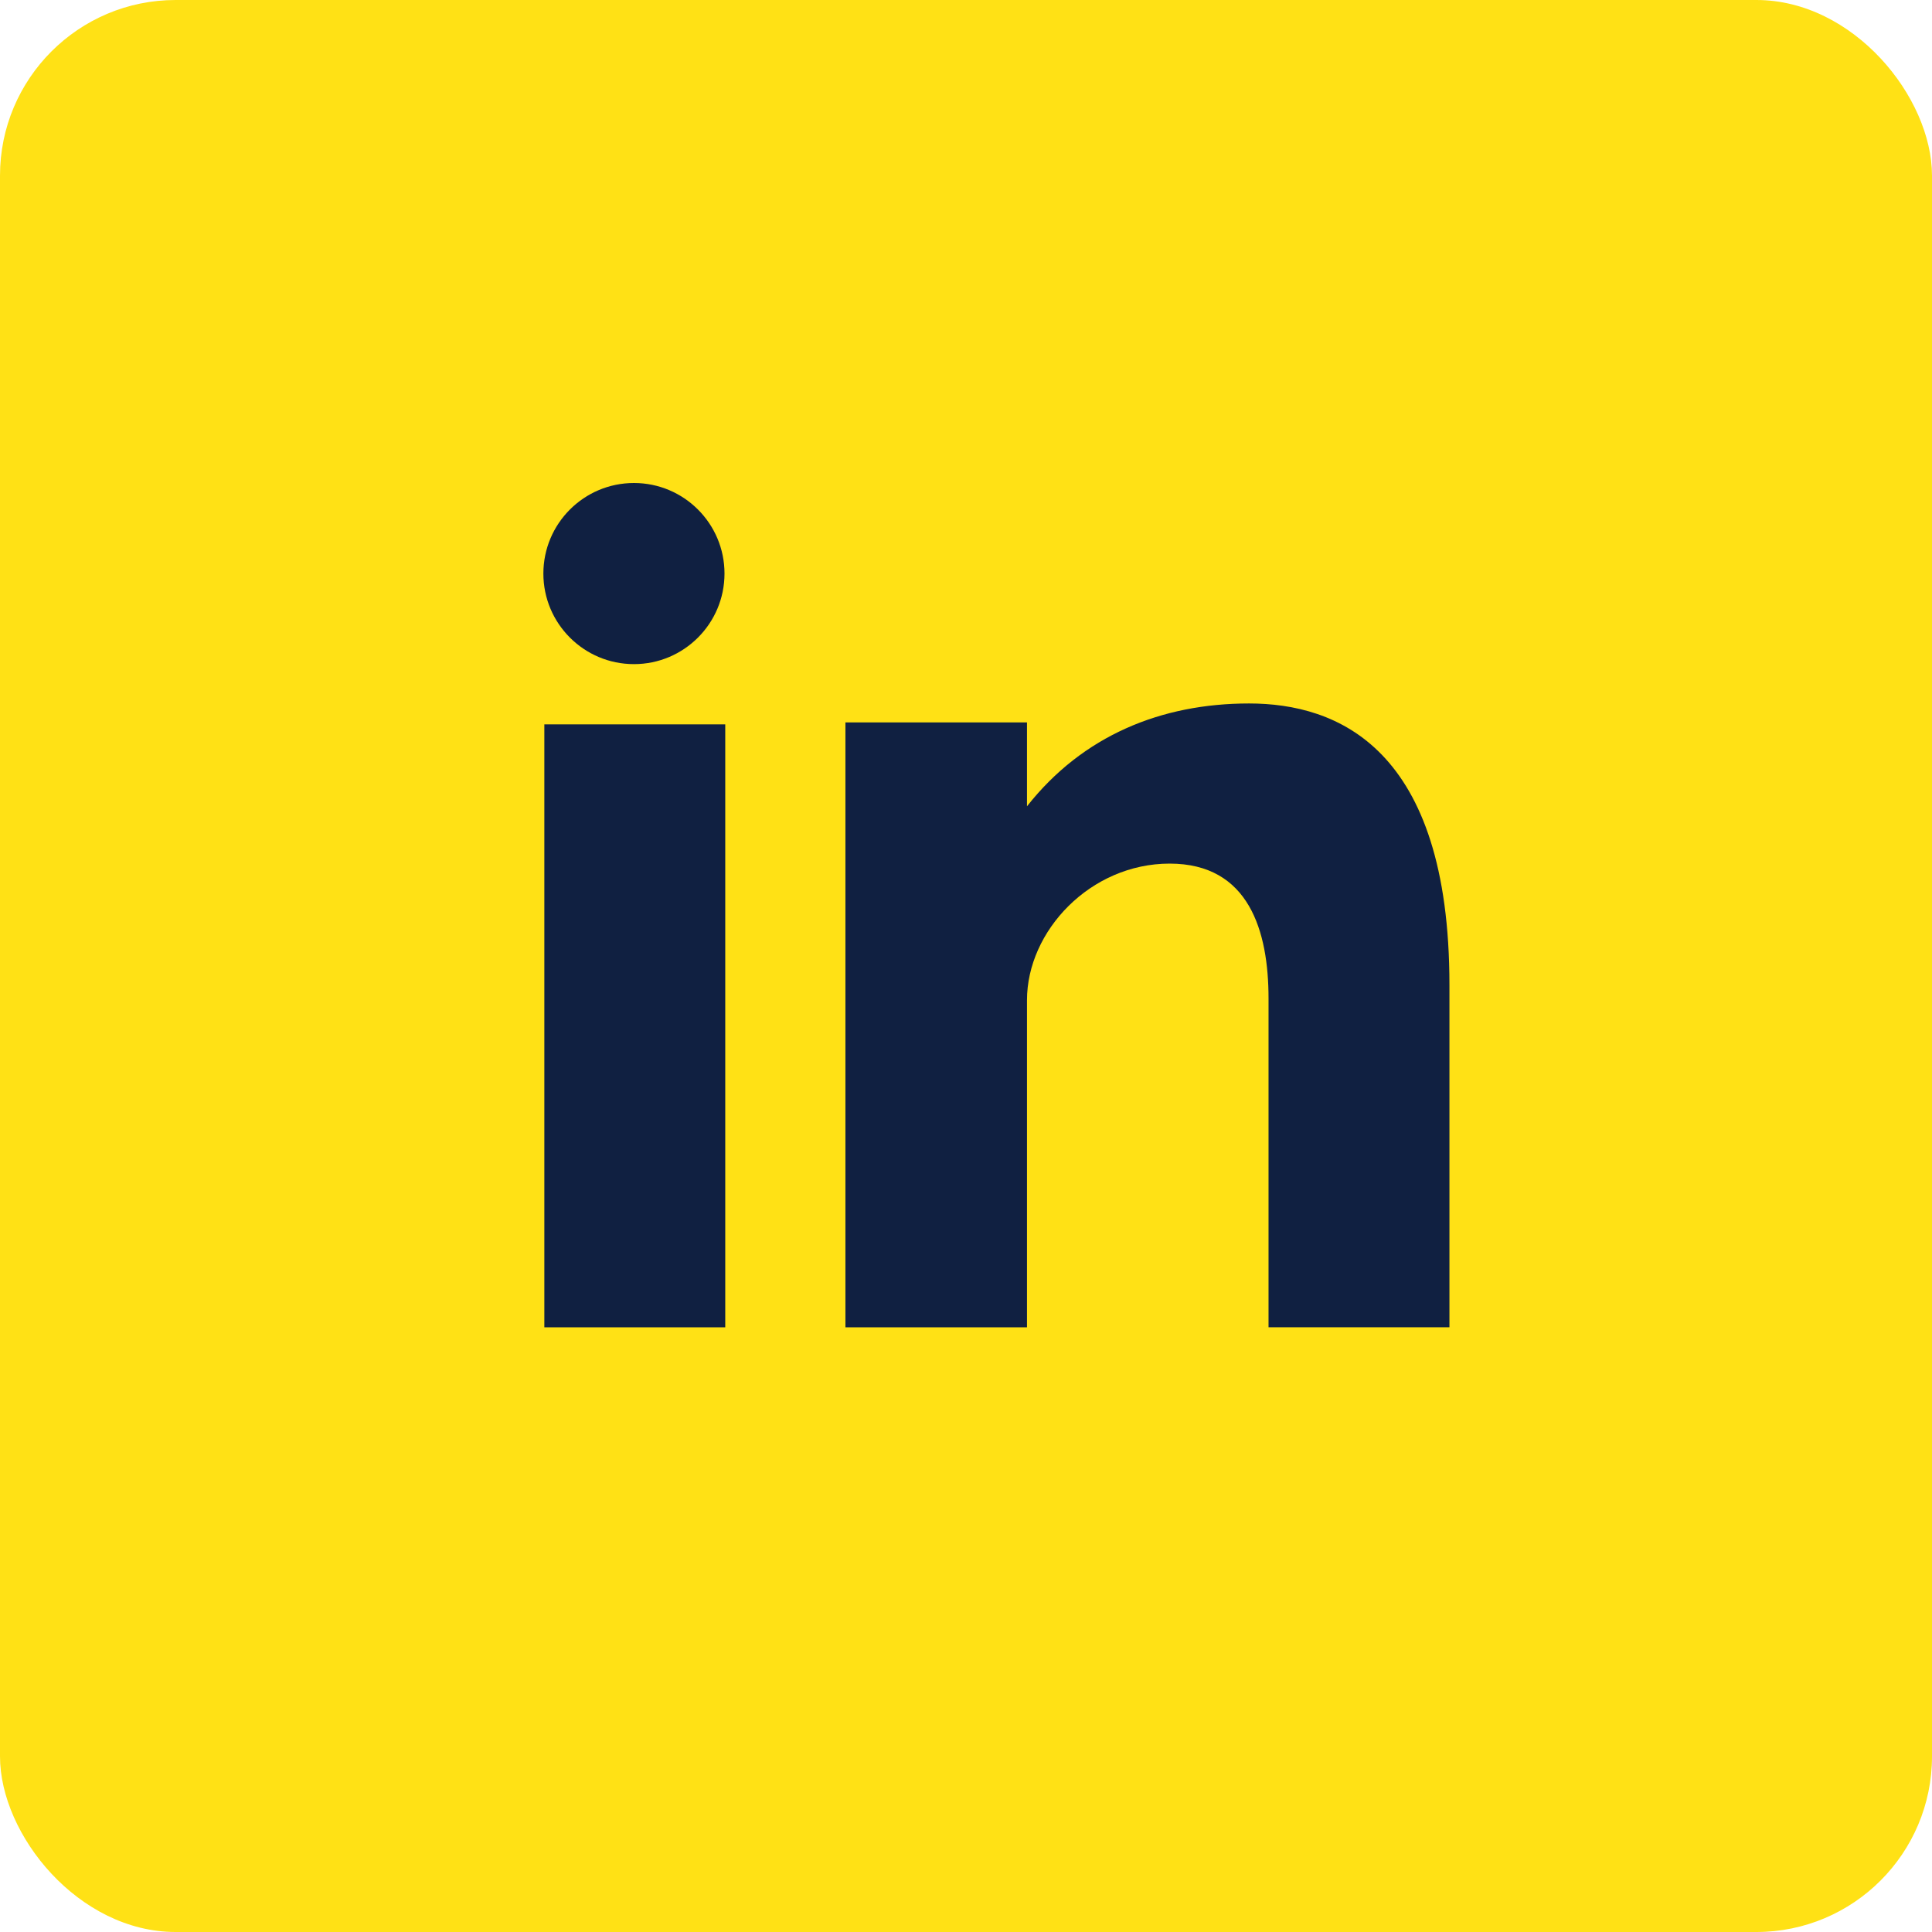 <svg width="44" height="44" viewBox="0 0 44 44" fill="none" xmlns="http://www.w3.org/2000/svg">
<path d="M22 0C34.151 0 44 9.85 44 22C44 34.15 34.151 44 22 44C9.849 44 0 34.15 0 22C0 9.851 9.849 0 22 0Z" fill="#FFE115"/>
<rect width="44" height="44" rx="4" fill="#FFE115"/>
<path d="M12.397 30.228H16.517V16.497H12.397V30.228ZM28.446 16.021C26.447 16.021 24.658 16.752 23.389 18.363V16.452H19.254V30.228H23.389V22.778C23.389 21.204 24.831 19.668 26.638 19.668C28.445 19.668 28.89 21.204 28.89 22.74V30.227H33.01V22.433C33.01 17.02 30.447 16.021 28.446 16.021ZM14.438 15.125C15.576 15.125 16.5 14.201 16.5 13.062C16.5 11.924 15.576 11 14.438 11C13.299 11 12.375 11.924 12.375 13.063C12.375 14.201 13.299 15.125 14.438 15.125Z" fill="#102041"/>
</svg>

